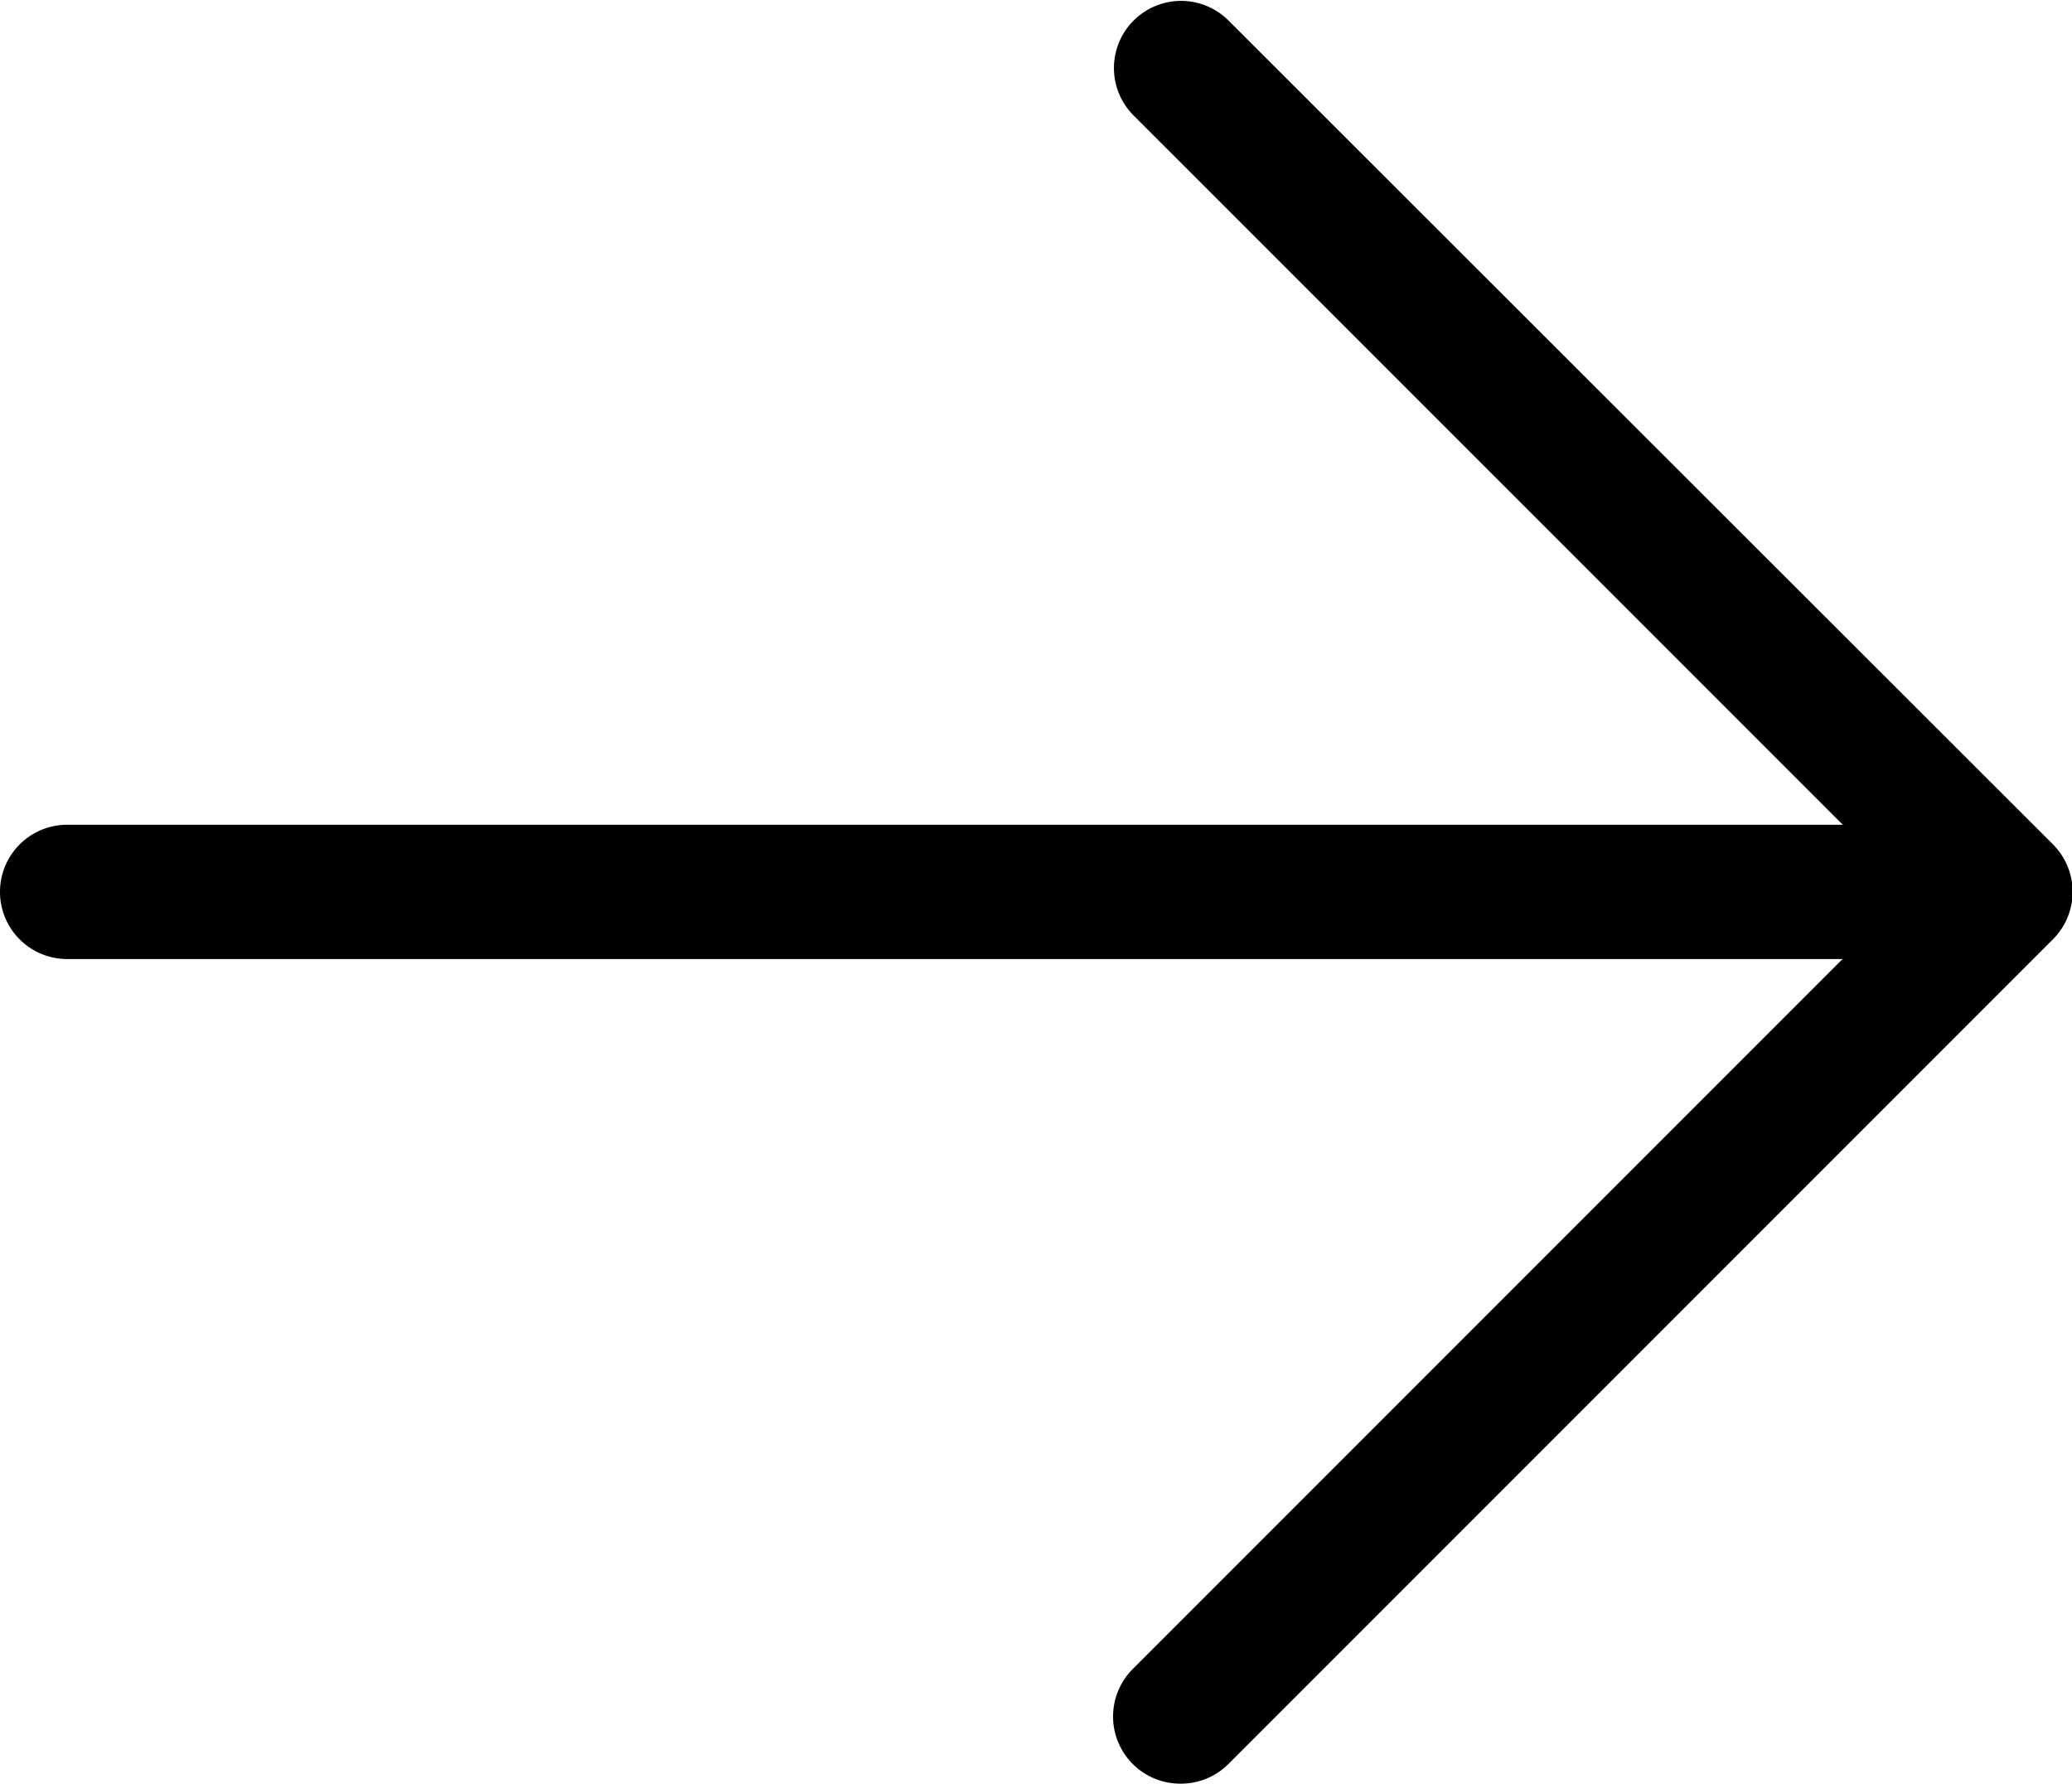 <svg xmlns="http://www.w3.org/2000/svg" width="15.434" height="13.283" viewBox="0 0 15.434 13.283">
  <g id="Icon_feather-arrow-right" data-name="Icon feather-arrow-right" transform="translate(-4.85 -7)">
    <path id="Trazado_2424" data-name="Trazado 2424" d="M21.934,18.5H7.5a.5.5,0,0,1,0-1H21.934a.5.5,0,0,1,0,1Z" transform="translate(-2.15 -4.358)"/>
    <path id="Trazado_2425" data-name="Trazado 2425" d="M18,20.283a.5.5,0,0,1-.354-.854l5.788-5.788L17.646,7.854a.5.5,0,0,1,.707-.707L24.5,13.288a.5.5,0,0,1,0,.707l-6.142,6.142A.5.5,0,0,1,18,20.283Z" transform="translate(-4.358 0)"/>
  </g>
</svg>
